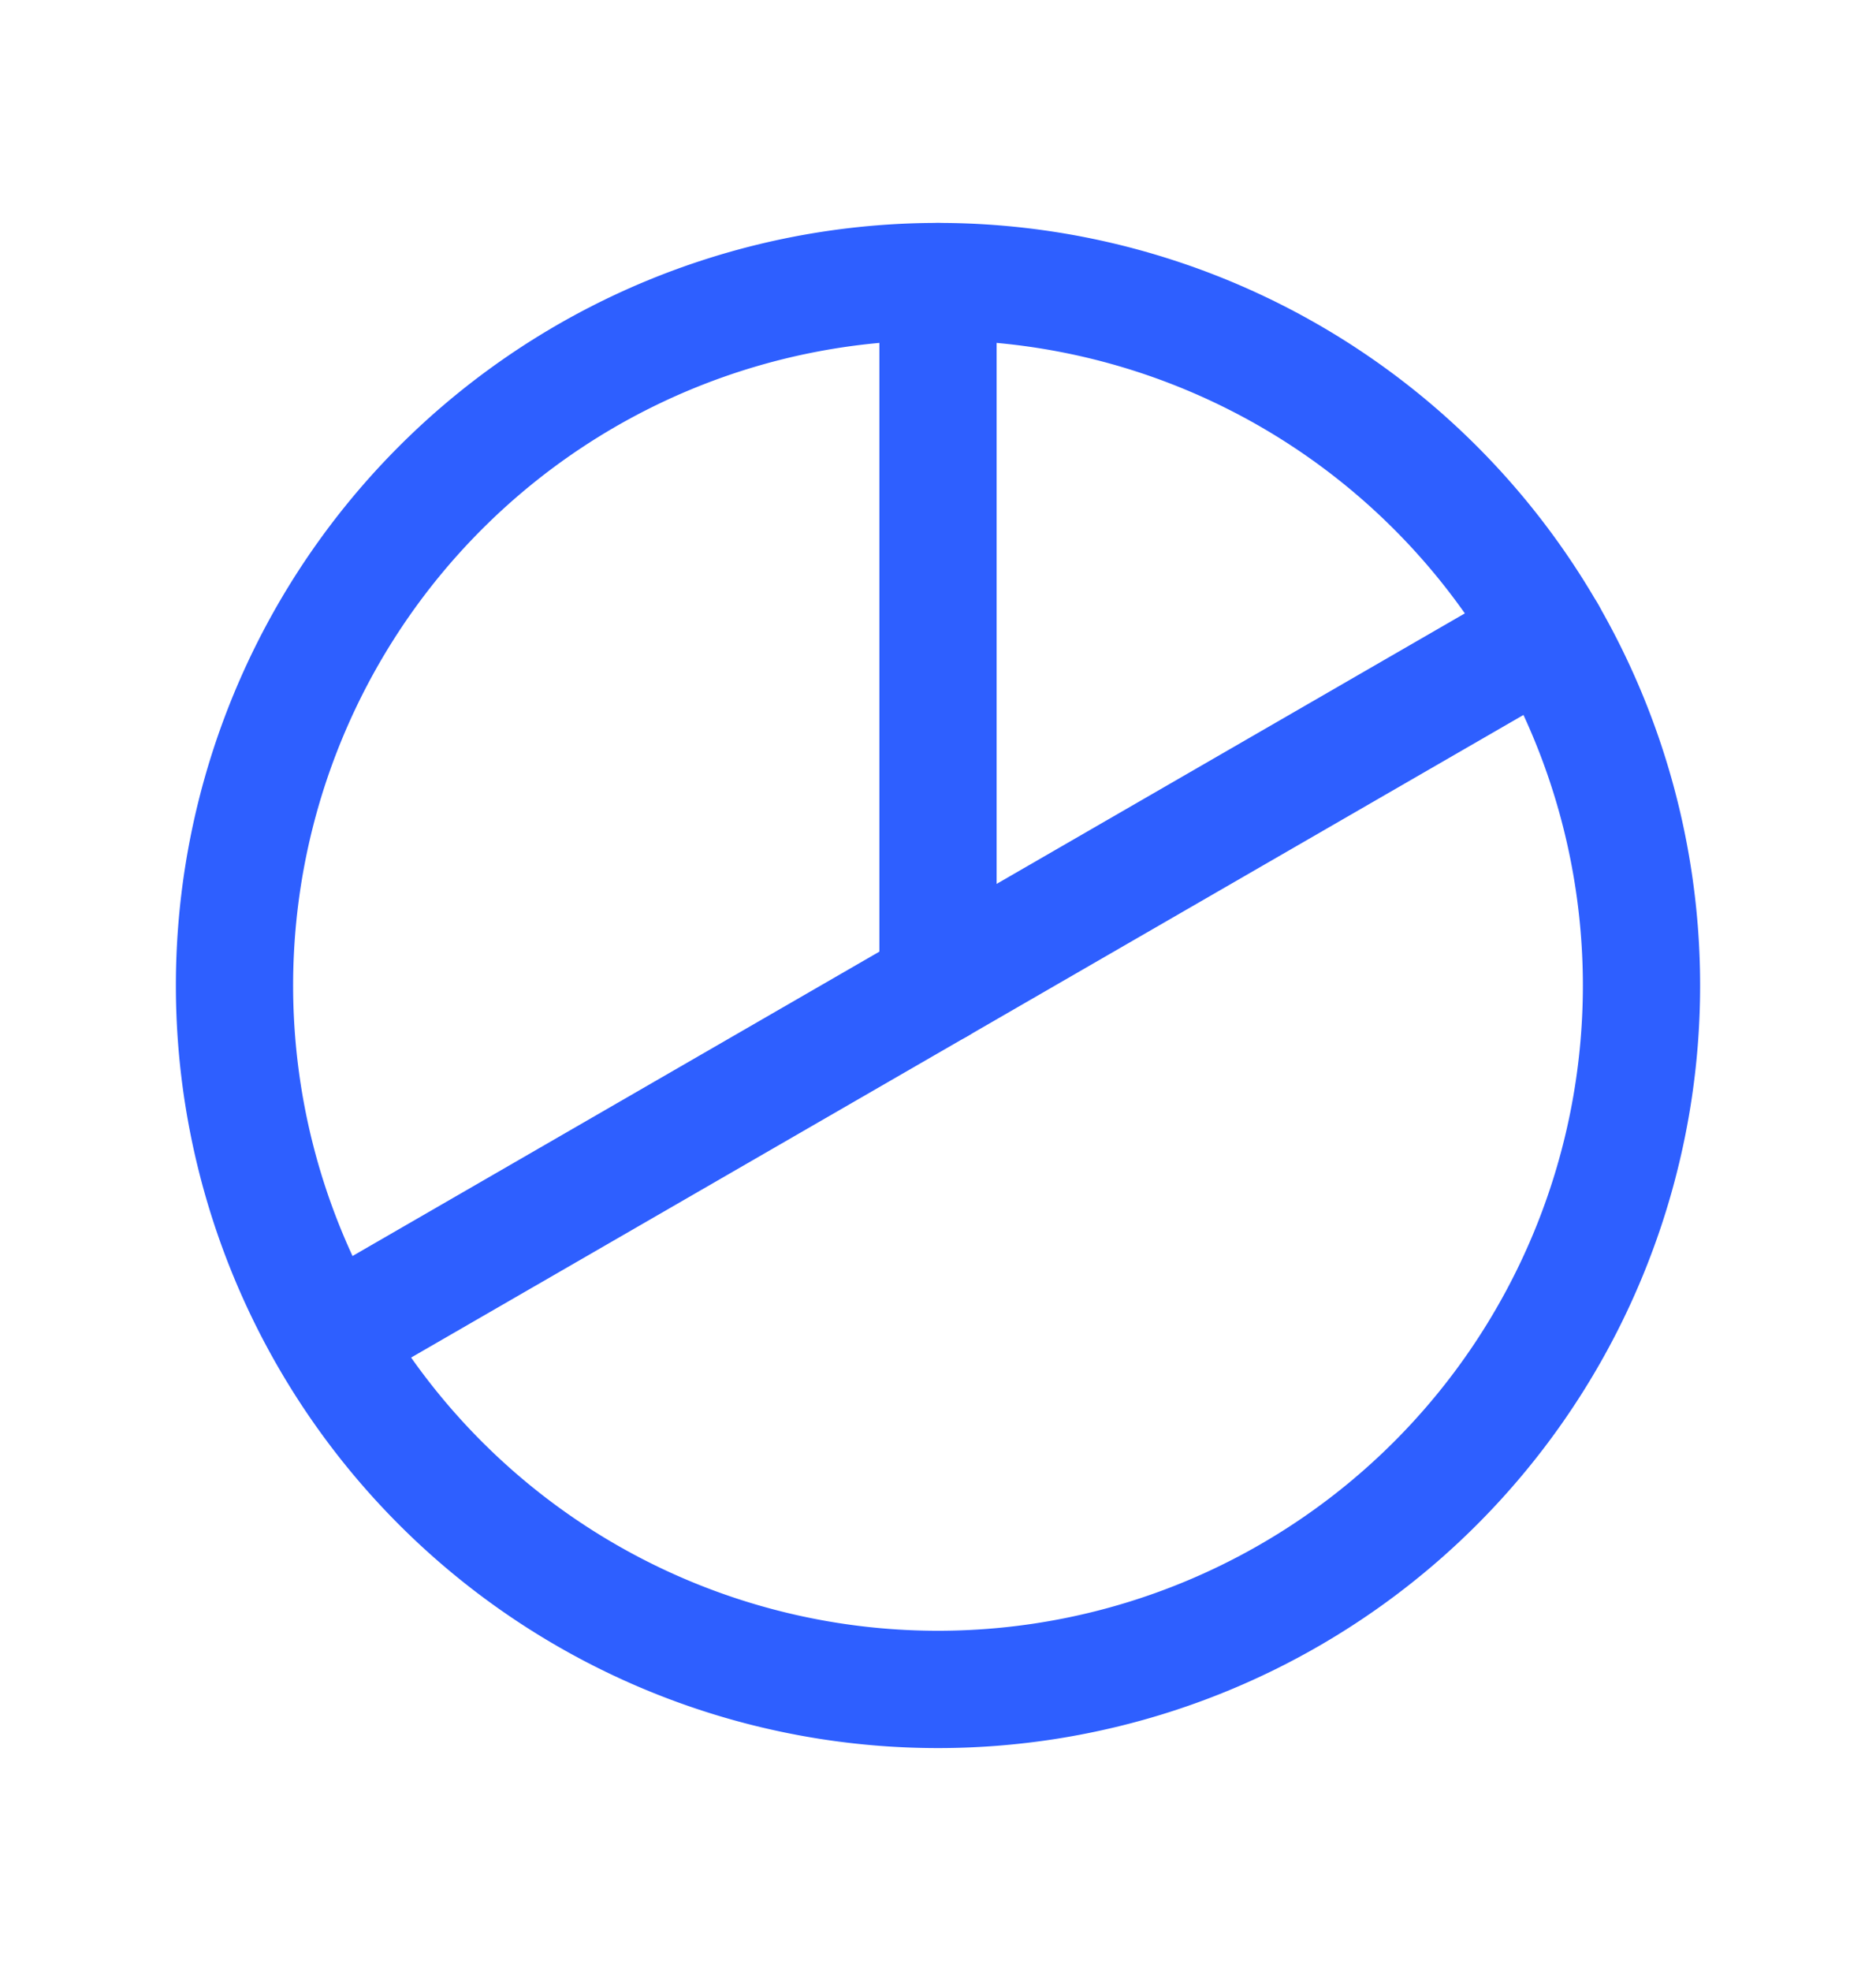 <svg xmlns="http://www.w3.org/2000/svg" fill="none" viewBox="0 0 20 21">
  <path fill="#2E5FFF" fill-rule="evenodd" d="M10 3.625a6.875 6.875 0 1 0 0 13.75 6.875 6.875 0 0 0 0-13.75ZM1.875 10.5a8.125 8.125 0 1 1 16.25 0 8.125 8.125 0 0 1-16.25 0Z" clip-rule="evenodd"/>
  <path fill="#2E5FFF" fill-rule="evenodd" d="M10 2.375c.345 0 .625.28.625.625v7.5a.625.625 0 1 1-1.25 0V3c0-.345.28-.625.625-.625Z" clip-rule="evenodd"/>
  <path fill="#2E5FFF" fill-rule="evenodd" d="M17.037 6.438a.625.625 0 0 1-.23.853l-12.99 7.5a.625.625 0 0 1-.625-1.082l12.99-7.5a.625.625 0 0 1 .855.229Z" clip-rule="evenodd"/>
</svg>
